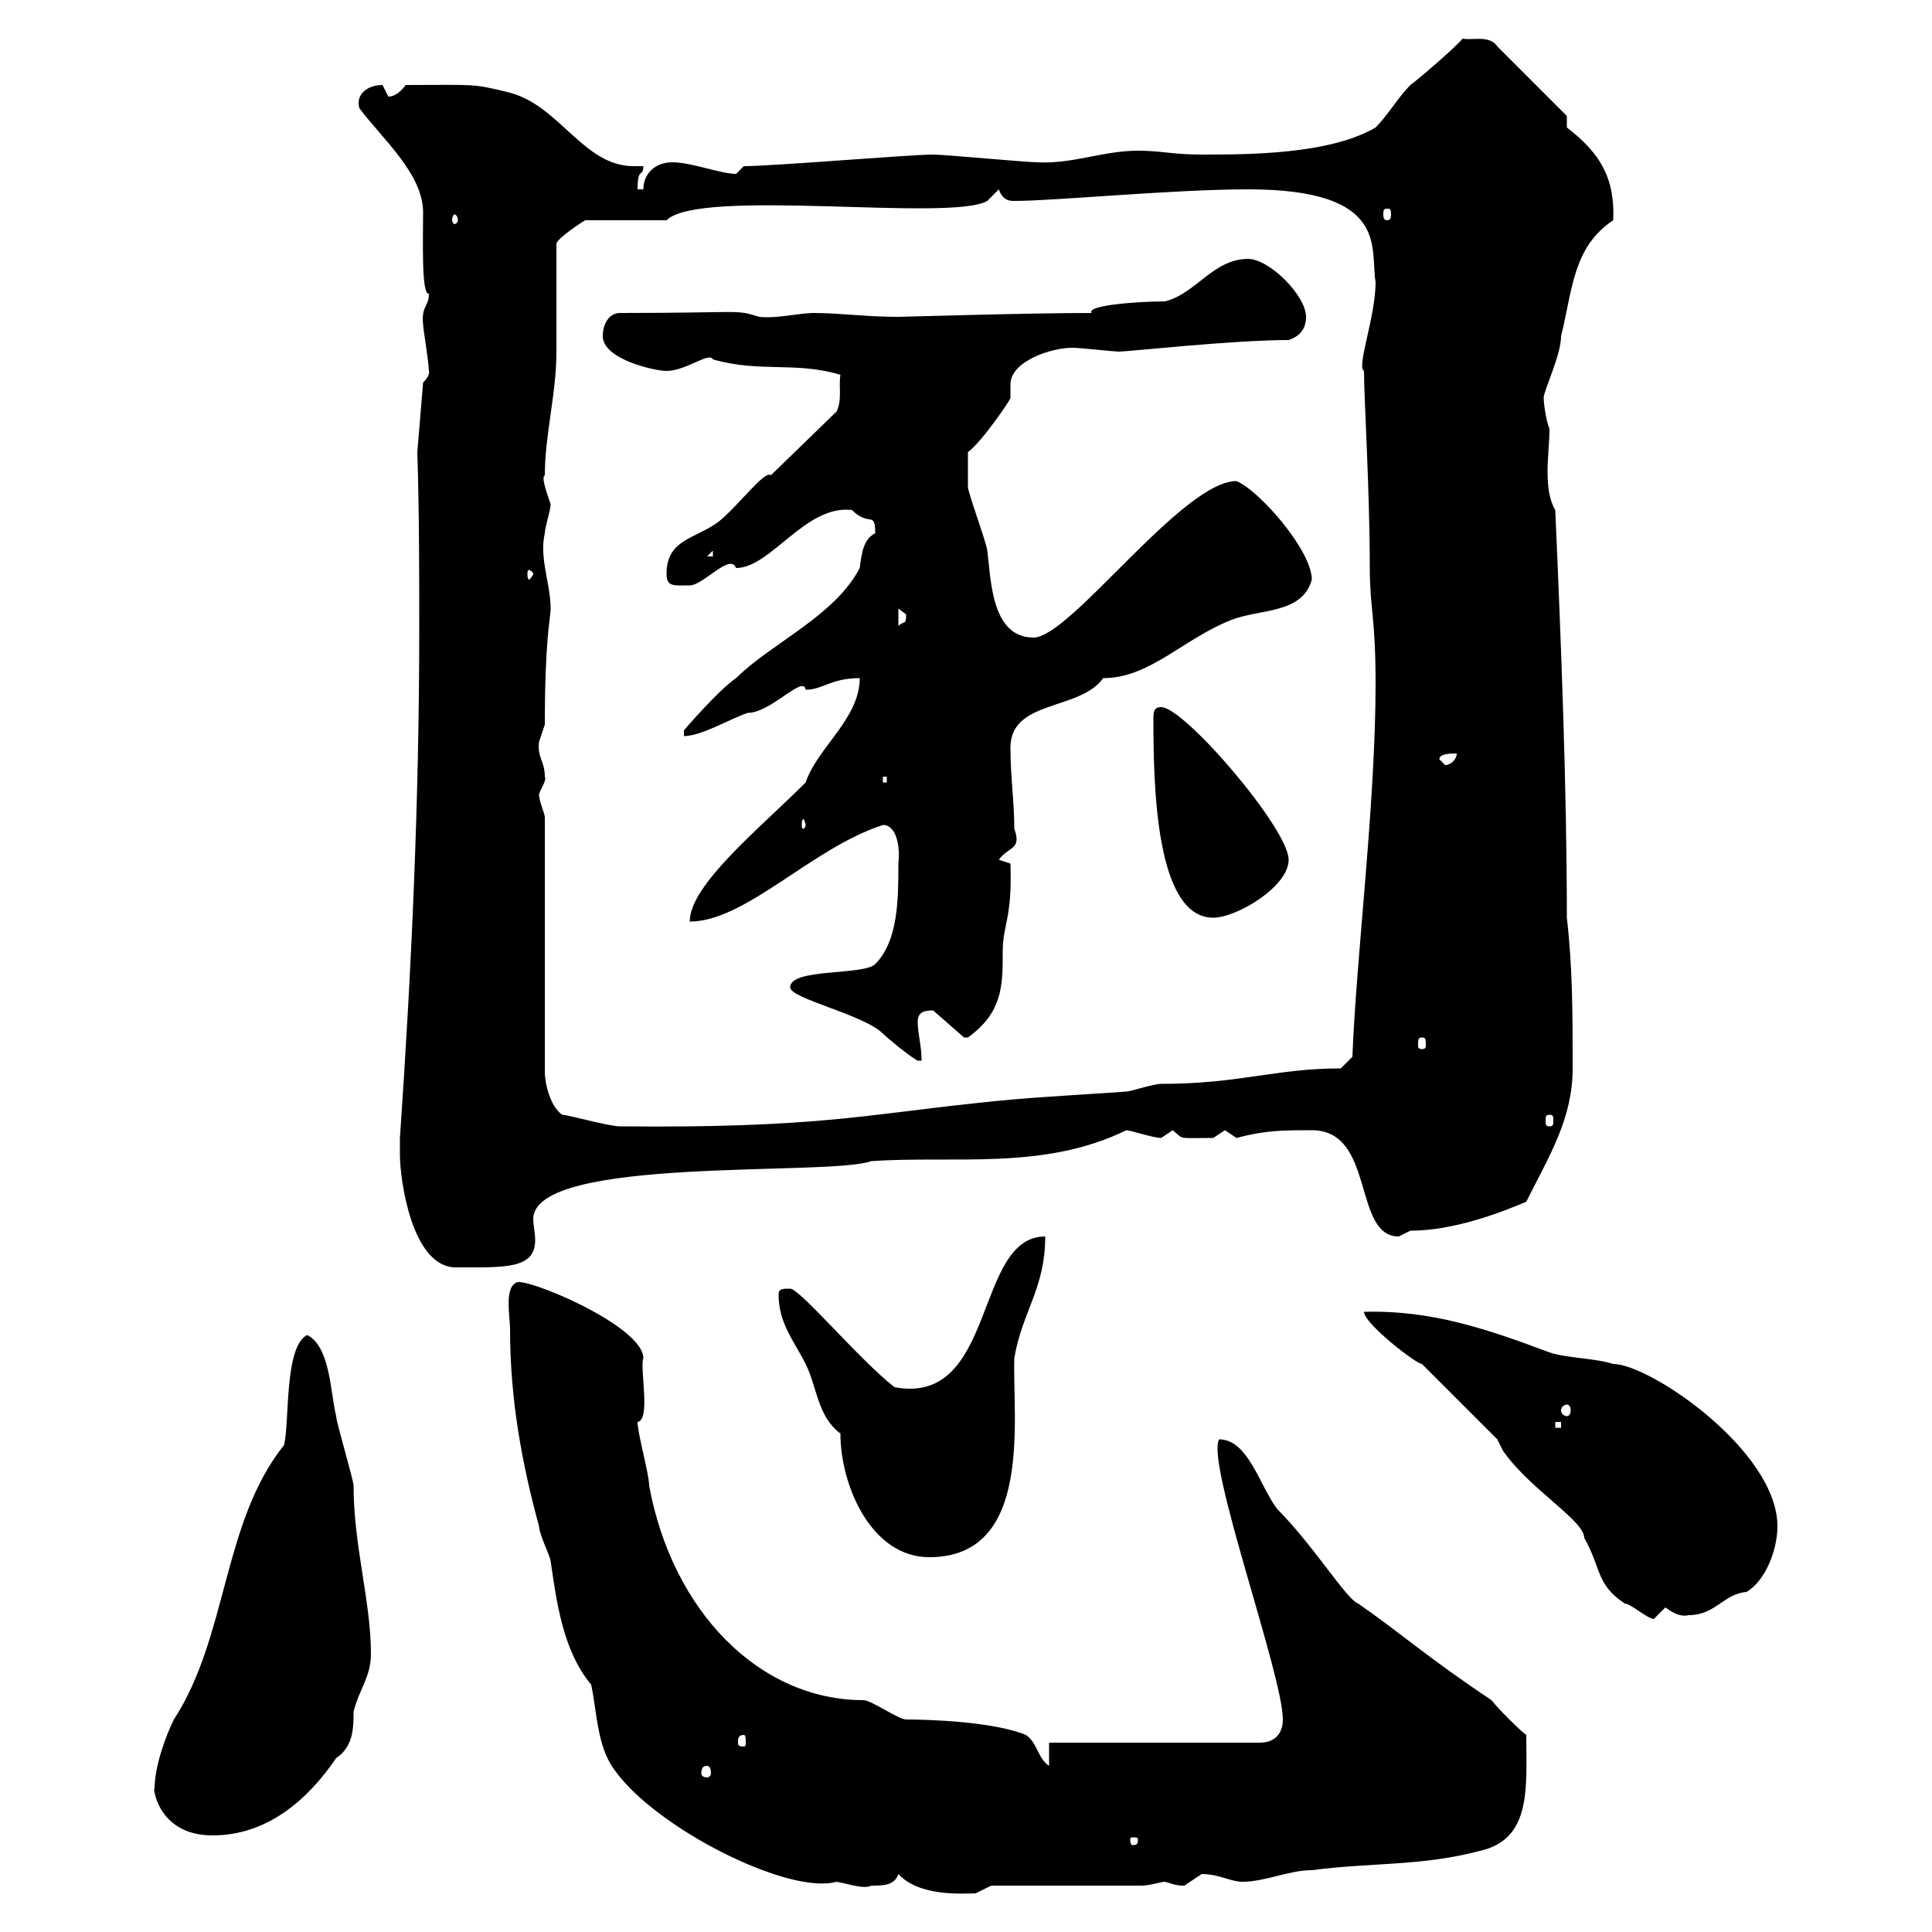 <svg xmlns="http://www.w3.org/2000/svg" xmlns:xlink="http://www.w3.org/1999/xlink" width="300" height="300"><path d="M139.50 291C142.80 294.60 149.70 294 151.50 294C151.50 294 153.90 292.80 153.90 292.80L177.30 292.80C178.50 292.80 180.30 292.20 180.90 292.20C182.10 292.50 182.40 292.80 183.90 292.80C183.90 292.80 186.60 291 186.60 291C189.30 291 191.10 292.20 192.90 292.20C196.50 292.20 200.10 290.40 203.70 290.40C212.70 289.20 220.80 289.80 229.80 287.40C237.90 285.60 237 277.50 237 269.40C236.10 268.80 232.50 265.20 231.60 264C221.70 257.40 217.80 253.80 210.90 249C209.10 248.40 204 240 198.30 234.30C195.60 230.70 193.80 223.50 189.30 223.50C187.20 227.10 199.20 260.10 199.20 267C199.20 268.80 198.30 270.60 195.60 270.60L162.90 270.60L162.90 274.20C161.10 273 161.10 270.60 159.30 269.40C154.20 267.30 144 267 140.70 267C139.50 267 135.30 264 134.10 264C117.90 264 104.40 250.20 100.80 230.70C100.80 228.90 99 222.60 99 220.80C101.10 220.50 99.30 212.40 99.90 210.90C99.90 205.80 81 198 80.10 199.20C78.30 200.10 79.20 204.60 79.20 206.40C79.20 217.20 81 227.10 83.70 237C83.70 238.20 85.50 241.80 85.50 242.40C86.40 248.40 87.30 256.20 91.80 261.60C92.70 265.80 92.70 271.20 95.40 274.80C101.70 283.80 122.40 294.30 129.90 292.20C131.70 292.50 134.10 293.40 135.30 292.80C137.10 292.80 138.90 292.80 139.50 291ZM176.70 285.60C176.70 286.50 176.40 286.50 175.80 286.50C175.80 286.50 175.50 286.50 175.50 285.60C175.50 285.30 175.80 285.30 175.80 285.30C176.40 285.30 176.70 285.30 176.70 285.60ZM24 277.80C23.70 276.60 24 285 33 285C41.40 285 47.70 279.60 52.20 273C54.90 271.20 54.90 268.20 54.90 265.80C55.80 262.20 57.60 260.40 57.60 256.80C57.60 248.70 54.90 240 54.90 230.70C54.90 229.80 52.20 220.80 52.20 219.90C51.30 216.30 51.30 209.10 47.70 207.30C44.10 209.10 45 220.80 44.10 224.40C34.50 236.40 35.40 254.10 27 267C25.80 269.40 24 274.20 24 277.80ZM109.80 274.20C110.10 274.20 110.40 274.50 110.40 275.40C110.40 275.70 110.10 276 109.80 276C109.20 276 108.90 275.70 108.90 275.40C108.90 274.50 109.20 274.20 109.80 274.20ZM115.50 269.40C115.80 269.40 115.80 270 115.80 270.60C115.80 270.90 115.80 271.20 115.50 271.20C114.60 271.20 114.60 270.90 114.60 270.60C114.60 270 114.60 269.40 115.50 269.40ZM232.50 223.50C232.50 223.50 233.40 225.30 233.40 225.30C237.60 231.30 246 236.10 246 238.80C248.70 243.60 247.80 246 252.30 249C253.20 249 255.90 251.40 256.80 251.40C256.80 251.40 258.60 249.60 258.60 249.60C259.80 250.50 261 251.10 262.20 250.80C266.40 250.80 267.60 247.50 271.20 247.20C274.20 245.40 276 240.60 276 237C276 225.30 256.20 211.80 250.50 211.80C247.80 210.90 243.30 210.90 240.60 210C231 206.40 222.30 203.40 211.80 203.70C211.80 205.50 219.90 211.80 220.80 211.80ZM130.50 222.60C130.50 230.70 135.30 241.80 144.30 241.80C160.50 241.80 157.20 220.20 157.50 210.90C158.70 203.70 162.30 200.10 162.30 192C151.20 192 154.80 218.40 138.90 215.40C133.50 211.20 124.20 200.10 122.70 200.10C121.50 200.10 120.90 200.10 120.90 201C120.90 205.50 123.30 208.20 125.10 211.80C126.90 215.40 126.90 219.90 130.50 222.60ZM241.50 220.80L242.40 220.80L242.40 221.70L241.50 221.70ZM243.30 218.10C243.60 218.10 243.90 218.40 243.90 219C243.90 219.60 243.60 219.90 243.30 219.90C243 219.90 242.40 219.60 242.40 219C242.40 218.40 243 218.10 243.30 218.10ZM62.10 179.40C62.10 183 63.90 196.80 70.80 196.80C78.30 196.80 83.10 197.10 83.10 192.60C83.10 191.40 82.80 190.20 82.80 189.30C82.80 179.40 128.70 182.70 135.30 180.30C148.20 179.40 162 181.80 174.90 175.50C175.50 175.50 179.10 176.70 180.30 176.70C180.30 176.70 182.10 175.50 182.10 175.50C183.90 177 182.70 176.70 188.40 176.70C188.40 176.70 190.20 175.50 190.20 175.50C190.20 175.50 192 176.70 192 176.70C196.50 175.50 199.20 175.50 203.70 175.50C213.60 175.50 210 192 217.20 192C217.20 192 219 191.10 219 191.10C225.60 191.10 232.80 188.40 237 186.60C240.60 179.40 244.20 173.70 244.20 165.90C244.20 157.50 244.20 150.30 243.30 142.50C243.30 122.40 242.40 99.60 241.50 79.20C240.60 77.70 240.30 75.60 240.30 73.20C240.30 71.10 240.60 68.70 240.60 66.60C240 65.10 239.70 62.40 239.70 61.80C239.70 60.60 242.40 55.20 242.40 52.20C244.20 45 244.20 38.40 250.50 34.20C250.80 27.60 248.40 23.70 243.30 19.80L243.30 18L232.50 7.20C231.30 5.40 228.60 6.30 227.10 6C226.20 7.20 219.90 12.60 219 13.20C217.20 15 215.40 18 213.60 19.80C206.40 24 193.80 24 186.60 24C182.10 24 180.30 23.40 176.70 23.40C171.30 23.40 166.50 25.50 161.10 25.20C159.30 25.20 146.70 24 144.90 24C141.30 24 120 25.80 115.50 25.80C115.50 25.80 114.30 27 114.30 27C111.90 27 107.40 25.20 104.40 25.20C101.70 25.20 99.90 27 99.90 29.40L99 29.40C99 25.80 99.90 27.60 99.90 25.80C99.60 25.80 99 25.80 98.40 25.80C90.60 25.80 87 16.50 79.20 14.40C73.20 12.90 73.80 13.20 63 13.20C62.10 14.40 61.20 15 60.30 15C60.30 15 59.40 13.20 59.40 13.20C57 13.20 55.20 14.70 55.80 16.80C59.40 21.60 65.70 27 65.70 33C65.70 36.90 65.40 45.90 66.60 45.60C66.60 47.70 65.40 47.40 65.70 50.40C65.70 51 66.60 56.40 66.60 57.60C66.60 57.60 66.90 58.20 65.70 59.40L64.80 70.20C65.10 79.50 65.10 88.80 65.10 97.80C65.10 124.20 63.90 150.60 62.10 176.70C62.10 176.70 62.10 178.50 62.10 179.40ZM87.30 173.10C85.50 171.90 84.60 168.30 84.60 166.50L84.60 126.90C84.60 126.30 83.70 124.50 83.70 123.30C84 122.40 84.90 121.20 84.60 120.60C84.60 118.20 83.40 117.60 83.70 115.20C83.70 115.20 84.60 112.50 84.60 112.50C84.60 99 85.50 96 85.50 94.50C85.50 90.60 83.70 86.70 84.60 82.80C84.60 81.90 85.50 79.20 85.50 78.30C84.90 76.50 84 74.10 84.60 73.80C84.60 67.50 86.40 61.20 86.40 54.60C86.40 52.20 86.40 40.20 86.40 37.80C86.70 36.90 90.30 34.50 90.90 34.20L103.50 34.20C108.60 29.10 147.60 34.50 153.30 31.20L155.10 29.40C155.70 31.20 156.90 31.20 157.50 31.20C163.80 31.20 182.10 29.40 193.80 29.40C216 29.40 212.70 38.70 213.60 43.80C213.60 49.20 210.60 57 211.80 57.60C211.80 61.80 212.70 76.20 212.70 88.20C212.70 94.50 213.60 95.70 213.60 106.20C213.60 124.80 210.60 148.50 210 164.10L208.20 165.90C198 165.90 192.60 168.30 180.30 168.30C179.10 168.30 175.50 169.50 174.90 169.50C166.50 170.10 159.30 170.40 151.50 171.30C134.40 173.10 126.30 175.20 96.30 174.90C94.50 174.90 88.20 173.10 87.30 173.10ZM240.60 173.10C241.20 173.10 241.20 173.40 241.20 174C241.20 174.60 241.20 174.90 240.60 174.90C240 174.90 240 174.60 240 174C240 173.40 240 173.10 240.60 173.10ZM122.70 153.30C122.70 155.10 134.10 157.50 137.10 160.50C137.70 161.10 141.30 164.10 142.50 164.70L143.10 164.70C143.10 162.30 142.50 160.50 142.50 158.70C142.50 157.20 143.40 156.90 144.90 156.90L149.70 161.10C150.30 161.10 150.30 161.10 150.30 161.10C155.70 157.20 155.70 153 155.70 147.90C155.70 143.40 157.20 142.80 156.90 134.10L155.10 133.50C156.60 131.40 158.70 132 157.50 128.70C157.50 124.50 156.90 120.60 156.90 116.10C156.90 108.60 167.70 110.40 171.30 105.30C178.50 105.30 183.60 99.30 191.10 96.30C195.60 94.50 202.20 95.40 203.70 90C203.70 85.50 195.60 76.20 192 74.70C183.60 74.70 166.20 99 160.50 99C153.90 99 153.90 90 153.30 85.50C153.30 84.60 150.30 76.50 150.30 75.60C150.30 74.70 150.30 73.20 150.30 70.20C152.40 68.70 156.90 62.10 156.90 61.80C156.90 61.20 156.90 60.30 156.90 59.70C156.90 56.10 163.20 54 166.50 54C167.70 54 173.10 54.60 173.70 54.60C175.20 54.60 191.40 52.80 200.10 52.80C201.90 52.20 202.80 51 202.80 49.20C202.80 45.90 197.10 40.20 193.80 40.20C188.40 40.20 185.70 45.60 180.90 46.80C176.70 46.80 168.60 47.40 169.50 48.60C159.30 48.60 140.40 49.20 139.50 49.20C134.40 49.20 130.50 48.60 126.30 48.60C124.20 48.60 120.60 49.50 117.90 49.20C114 48 115.80 48.60 96.30 48.60C94.50 48.60 93.60 50.40 93.60 52.20C93.60 55.80 101.70 57.60 103.50 57.60C106.50 57.60 110.10 54.60 110.70 55.80C117.90 57.90 123.60 56.10 130.50 58.20C130.20 60 130.80 62.10 129.90 63.90L119.70 73.80C118.80 72.90 114.60 78.60 111.60 81C108 83.70 103.50 83.70 103.50 89.10C103.50 91.20 104.70 90.90 107.10 90.90C109.20 90.90 113.40 85.80 114.30 88.20C119.70 88.20 125.10 78.30 132.30 79.20C135 81.90 135.90 79.20 135.90 82.80C134.10 83.70 133.80 85.80 133.50 88.20C129.60 95.70 119.70 99.90 114.30 105.30C111.60 107.10 106.20 113.40 106.20 113.40L106.20 114.30C108.90 114.30 113.40 111.60 116.10 110.70C119.70 110.70 124.80 104.70 125.10 107.10C127.80 107.10 129 105.30 133.50 105.30C133.50 111.60 126.90 116.10 125.10 121.50C117.90 128.70 107.10 137.40 107.10 143.10C115.80 143.10 126 131.70 137.10 128.10C139.20 128.10 139.80 131.40 139.50 134.10C139.50 139.50 139.50 146.10 135.90 149.70C134.10 151.50 122.70 150.30 122.70 153.30ZM220.80 161.10C221.40 161.10 221.40 161.40 221.40 162.30C221.40 162.60 221.40 162.90 220.80 162.90C220.20 162.90 220.20 162.60 220.20 162.30C220.20 161.40 220.20 161.10 220.80 161.10ZM179.10 111.60C179.10 121.80 179.40 142.50 188.40 142.50C192 142.50 200.10 137.70 200.10 133.50C200.10 128.70 183.90 109.80 180.30 109.80C179.10 109.80 179.10 110.70 179.10 111.60ZM125.10 128.10C125.10 128.40 124.80 128.70 124.80 128.70C124.50 128.70 124.50 128.40 124.50 128.10C124.50 127.80 124.50 127.20 124.80 127.20C124.80 127.20 125.10 127.80 125.10 128.10ZM137.10 120.60L137.70 120.60L137.70 121.50L137.10 121.50ZM223.50 117.90C223.50 117 225.30 117 226.20 117C226.20 117.90 225.30 118.80 224.40 118.80C224.40 118.80 223.50 117.90 223.50 117.90ZM139.50 94.50C139.50 94.50 140.70 95.40 140.70 95.40C140.70 97.20 140.40 96.30 139.50 97.20ZM82.80 89.10C82.80 89.40 82.20 90 82.20 90C81.90 90 81.90 89.40 81.90 89.10C81.90 88.80 81.90 88.50 82.20 88.50C82.20 88.50 82.80 88.80 82.80 89.10ZM110.70 85.50L110.70 86.40L109.80 86.40ZM71.10 34.20C71.10 34.50 70.80 34.80 70.50 34.80C70.50 34.80 70.20 34.50 70.20 34.20C70.20 33.60 70.50 33.30 70.50 33.30C70.80 33.30 71.10 33.60 71.10 34.20ZM215.40 32.40C216 32.40 216 32.70 216 33.30C216 33.60 216 34.20 215.40 34.20C214.80 34.20 214.80 33.60 214.80 33.30C214.80 32.70 214.80 32.40 215.40 32.40Z"/></svg>